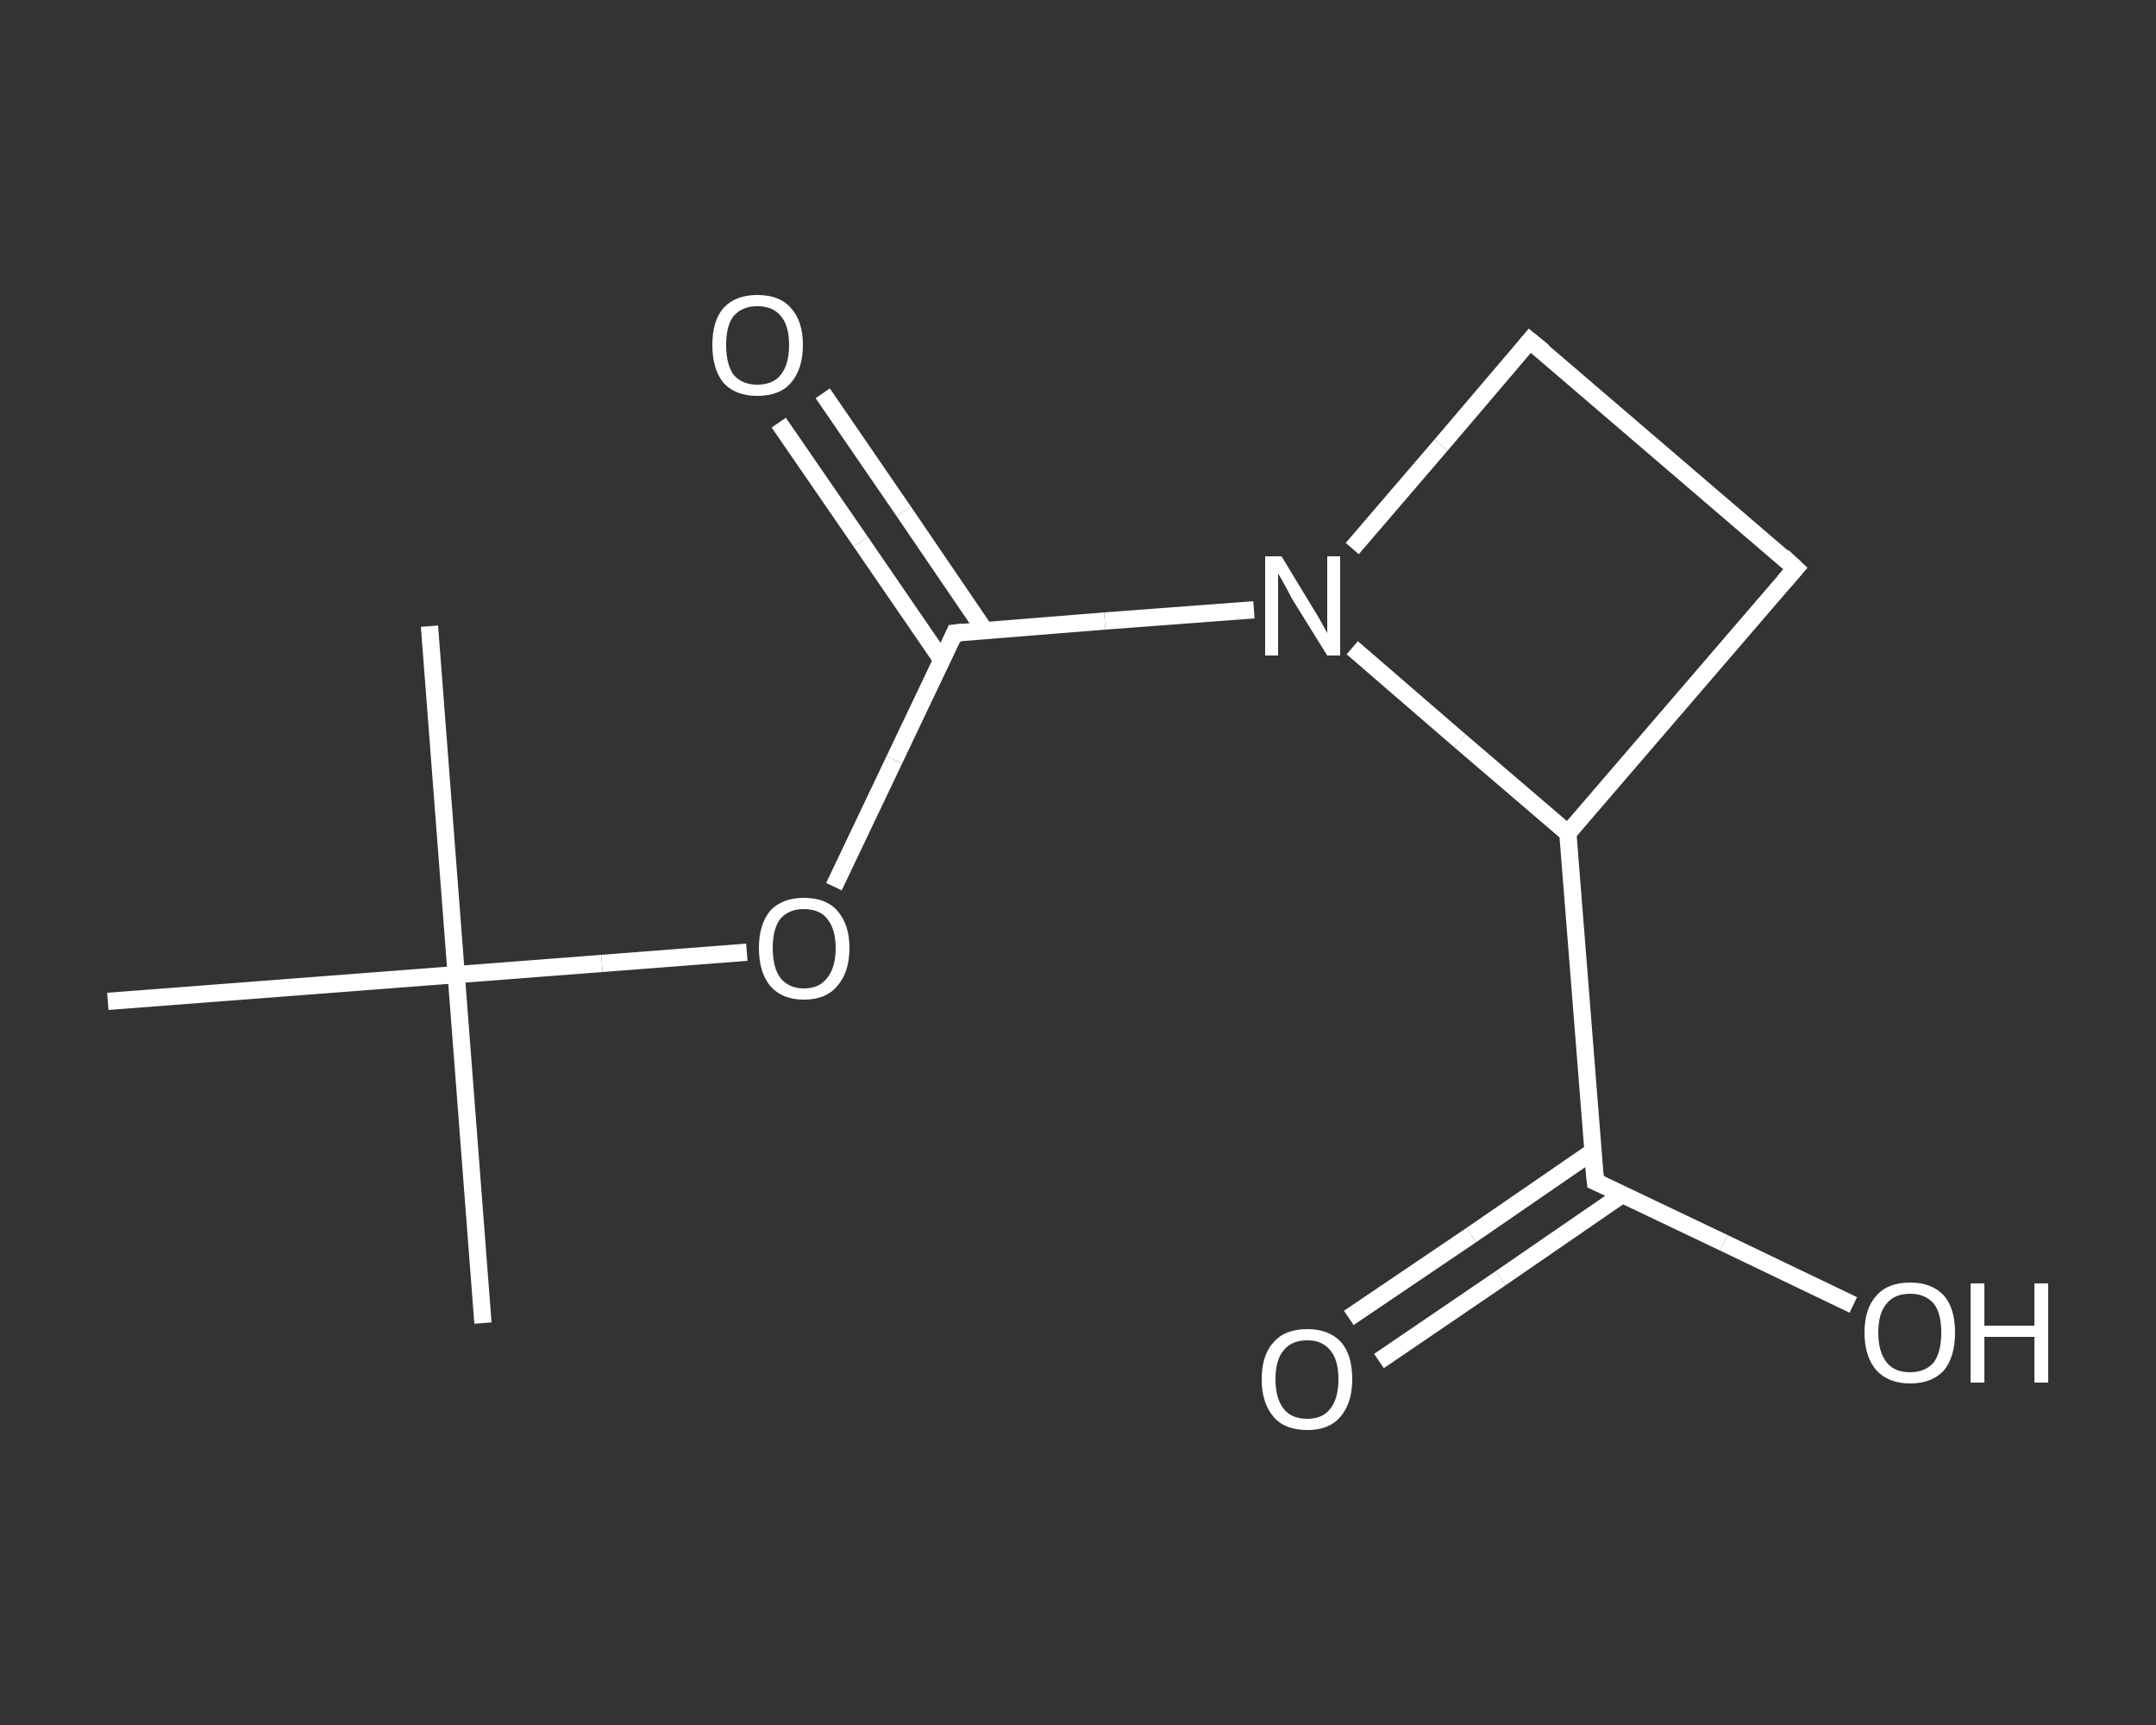 <?xml version='1.0' encoding='iso-8859-1'?>
<svg version='1.1' baseProfile='full'
              xmlns='http://www.w3.org/2000/svg'
                      xmlns:rdkit='http://www.rdkit.org/xml'
                      xmlns:xlink='http://www.w3.org/1999/xlink'
                  xml:space='preserve'
width='250px' height='200px' viewBox='0 0 250 200'>
<rect x="0" y="0" width="250" height="200" fill="#333333" stroke="none"/>
<!-- END OF HEADER -->
<rect style='opacity:1.0;fill:transparent;stroke:none' width='250.0' height='200.0' x='0.0' y='0.0'> </rect>
<path class='bond-0 atom-0 atom-1' d='M 56.0,153.4 L 52.9,113.0' style='fill:none;fill-rule:evenodd;stroke:#FFFFFF;stroke-width:2.0px;stroke-linecap:butt;stroke-linejoin:miter;stroke-opacity:1' />
<path class='bond-1 atom-1 atom-2' d='M 52.9,113.0 L 49.8,72.6' style='fill:none;fill-rule:evenodd;stroke:#FFFFFF;stroke-width:2.0px;stroke-linecap:butt;stroke-linejoin:miter;stroke-opacity:1' />
<path class='bond-2 atom-1 atom-3' d='M 52.9,113.0 L 12.5,116.1' style='fill:none;fill-rule:evenodd;stroke:#FFFFFF;stroke-width:2.0px;stroke-linecap:butt;stroke-linejoin:miter;stroke-opacity:1' />
<path class='bond-3 atom-1 atom-4' d='M 52.9,113.0 L 69.8,111.7' style='fill:none;fill-rule:evenodd;stroke:#FFFFFF;stroke-width:2.0px;stroke-linecap:butt;stroke-linejoin:miter;stroke-opacity:1' />
<path class='bond-3 atom-1 atom-4' d='M 69.8,111.7 L 86.6,110.4' style='fill:none;fill-rule:evenodd;stroke:#FFFFFF;stroke-width:2.0px;stroke-linecap:butt;stroke-linejoin:miter;stroke-opacity:1' />
<path class='bond-4 atom-4 atom-5' d='M 96.7,102.8 L 103.7,88.1' style='fill:none;fill-rule:evenodd;stroke:#FFFFFF;stroke-width:2.0px;stroke-linecap:butt;stroke-linejoin:miter;stroke-opacity:1' />
<path class='bond-4 atom-4 atom-5' d='M 103.7,88.1 L 110.7,73.4' style='fill:none;fill-rule:evenodd;stroke:#FFFFFF;stroke-width:2.0px;stroke-linecap:butt;stroke-linejoin:miter;stroke-opacity:1' />
<path class='bond-5 atom-5 atom-6' d='M 114.2,73.1 L 104.8,59.3' style='fill:none;fill-rule:evenodd;stroke:#FFFFFF;stroke-width:2.0px;stroke-linecap:butt;stroke-linejoin:miter;stroke-opacity:1' />
<path class='bond-5 atom-5 atom-6' d='M 104.8,59.3 L 95.4,45.6' style='fill:none;fill-rule:evenodd;stroke:#FFFFFF;stroke-width:2.0px;stroke-linecap:butt;stroke-linejoin:miter;stroke-opacity:1' />
<path class='bond-5 atom-5 atom-6' d='M 109.2,76.5 L 99.8,62.8' style='fill:none;fill-rule:evenodd;stroke:#FFFFFF;stroke-width:2.0px;stroke-linecap:butt;stroke-linejoin:miter;stroke-opacity:1' />
<path class='bond-5 atom-5 atom-6' d='M 99.8,62.8 L 90.3,49.0' style='fill:none;fill-rule:evenodd;stroke:#FFFFFF;stroke-width:2.0px;stroke-linecap:butt;stroke-linejoin:miter;stroke-opacity:1' />
<path class='bond-6 atom-5 atom-7' d='M 110.7,73.4 L 128.1,72.0' style='fill:none;fill-rule:evenodd;stroke:#FFFFFF;stroke-width:2.0px;stroke-linecap:butt;stroke-linejoin:miter;stroke-opacity:1' />
<path class='bond-6 atom-5 atom-7' d='M 128.1,72.0 L 145.4,70.7' style='fill:none;fill-rule:evenodd;stroke:#FFFFFF;stroke-width:2.0px;stroke-linecap:butt;stroke-linejoin:miter;stroke-opacity:1' />
<path class='bond-7 atom-7 atom-8' d='M 156.8,63.6 L 167.1,51.6' style='fill:none;fill-rule:evenodd;stroke:#FFFFFF;stroke-width:2.0px;stroke-linecap:butt;stroke-linejoin:miter;stroke-opacity:1' />
<path class='bond-7 atom-7 atom-8' d='M 167.1,51.6 L 177.4,39.5' style='fill:none;fill-rule:evenodd;stroke:#FFFFFF;stroke-width:2.0px;stroke-linecap:butt;stroke-linejoin:miter;stroke-opacity:1' />
<path class='bond-8 atom-8 atom-9' d='M 177.4,39.5 L 208.2,65.9' style='fill:none;fill-rule:evenodd;stroke:#FFFFFF;stroke-width:2.0px;stroke-linecap:butt;stroke-linejoin:miter;stroke-opacity:1' />
<path class='bond-9 atom-9 atom-10' d='M 208.2,65.9 L 181.8,96.6' style='fill:none;fill-rule:evenodd;stroke:#FFFFFF;stroke-width:2.0px;stroke-linecap:butt;stroke-linejoin:miter;stroke-opacity:1' />
<path class='bond-10 atom-10 atom-11' d='M 181.8,96.6 L 185.0,137.0' style='fill:none;fill-rule:evenodd;stroke:#FFFFFF;stroke-width:2.0px;stroke-linecap:butt;stroke-linejoin:miter;stroke-opacity:1' />
<path class='bond-11 atom-11 atom-12' d='M 184.7,133.5 L 170.6,143.2' style='fill:none;fill-rule:evenodd;stroke:#FFFFFF;stroke-width:2.0px;stroke-linecap:butt;stroke-linejoin:miter;stroke-opacity:1' />
<path class='bond-11 atom-11 atom-12' d='M 170.6,143.2 L 156.4,152.8' style='fill:none;fill-rule:evenodd;stroke:#FFFFFF;stroke-width:2.0px;stroke-linecap:butt;stroke-linejoin:miter;stroke-opacity:1' />
<path class='bond-11 atom-11 atom-12' d='M 188.1,138.5 L 174.0,148.2' style='fill:none;fill-rule:evenodd;stroke:#FFFFFF;stroke-width:2.0px;stroke-linecap:butt;stroke-linejoin:miter;stroke-opacity:1' />
<path class='bond-11 atom-11 atom-12' d='M 174.0,148.2 L 159.9,157.8' style='fill:none;fill-rule:evenodd;stroke:#FFFFFF;stroke-width:2.0px;stroke-linecap:butt;stroke-linejoin:miter;stroke-opacity:1' />
<path class='bond-12 atom-11 atom-13' d='M 185.0,137.0 L 199.9,144.1' style='fill:none;fill-rule:evenodd;stroke:#FFFFFF;stroke-width:2.0px;stroke-linecap:butt;stroke-linejoin:miter;stroke-opacity:1' />
<path class='bond-12 atom-11 atom-13' d='M 199.9,144.1 L 214.9,151.3' style='fill:none;fill-rule:evenodd;stroke:#FFFFFF;stroke-width:2.0px;stroke-linecap:butt;stroke-linejoin:miter;stroke-opacity:1' />
<path class='bond-13 atom-10 atom-7' d='M 181.8,96.6 L 169.3,85.9' style='fill:none;fill-rule:evenodd;stroke:#FFFFFF;stroke-width:2.0px;stroke-linecap:butt;stroke-linejoin:miter;stroke-opacity:1' />
<path class='bond-13 atom-10 atom-7' d='M 169.3,85.9 L 156.8,75.1' style='fill:none;fill-rule:evenodd;stroke:#FFFFFF;stroke-width:2.0px;stroke-linecap:butt;stroke-linejoin:miter;stroke-opacity:1' />
<path d='M 110.4,74.1 L 110.7,73.4 L 111.6,73.3' style='fill:none;stroke:#FFFFFF;stroke-width:2.0px;stroke-linecap:butt;stroke-linejoin:miter;stroke-opacity:1;' />
<path d='M 176.9,40.1 L 177.4,39.5 L 179.0,40.8' style='fill:none;stroke:#FFFFFF;stroke-width:2.0px;stroke-linecap:butt;stroke-linejoin:miter;stroke-opacity:1;' />
<path d='M 206.7,64.5 L 208.2,65.9 L 206.9,67.4' style='fill:none;stroke:#FFFFFF;stroke-width:2.0px;stroke-linecap:butt;stroke-linejoin:miter;stroke-opacity:1;' />
<path d='M 184.8,135.0 L 185.0,137.0 L 185.7,137.3' style='fill:none;stroke:#FFFFFF;stroke-width:2.0px;stroke-linecap:butt;stroke-linejoin:miter;stroke-opacity:1;' />
<path class='atom-4' d='M 88.0 109.9
Q 88.0 107.2, 89.3 105.6
Q 90.7 104.1, 93.2 104.1
Q 95.8 104.1, 97.1 105.6
Q 98.5 107.2, 98.5 109.9
Q 98.5 112.7, 97.1 114.3
Q 95.8 115.9, 93.2 115.9
Q 90.7 115.9, 89.3 114.3
Q 88.0 112.7, 88.0 109.9
M 93.2 114.6
Q 95.0 114.6, 95.9 113.4
Q 96.9 112.2, 96.9 109.9
Q 96.9 107.7, 95.9 106.5
Q 95.0 105.4, 93.2 105.4
Q 91.5 105.4, 90.5 106.5
Q 89.6 107.7, 89.6 109.9
Q 89.6 112.2, 90.5 113.4
Q 91.5 114.6, 93.2 114.6
' fill='#FFFFFF'/>
<path class='atom-6' d='M 82.6 40.0
Q 82.6 37.2, 83.9 35.7
Q 85.3 34.2, 87.8 34.2
Q 90.4 34.2, 91.7 35.7
Q 93.1 37.2, 93.1 40.0
Q 93.1 42.8, 91.7 44.4
Q 90.4 45.9, 87.8 45.9
Q 85.3 45.9, 83.9 44.4
Q 82.6 42.8, 82.6 40.0
M 87.8 44.6
Q 89.6 44.6, 90.5 43.5
Q 91.5 42.3, 91.5 40.0
Q 91.5 37.7, 90.5 36.6
Q 89.6 35.5, 87.8 35.5
Q 86.1 35.5, 85.1 36.6
Q 84.2 37.7, 84.2 40.0
Q 84.2 42.3, 85.1 43.5
Q 86.1 44.6, 87.8 44.6
' fill='#FFFFFF'/>
<path class='atom-7' d='M 148.6 64.5
L 152.3 70.6
Q 152.7 71.2, 153.3 72.3
Q 153.9 73.4, 153.9 73.4
L 153.9 64.5
L 155.4 64.5
L 155.4 76.0
L 153.9 76.0
L 149.8 69.4
Q 149.4 68.6, 148.9 67.7
Q 148.4 66.8, 148.2 66.5
L 148.2 76.0
L 146.7 76.0
L 146.7 64.5
L 148.6 64.5
' fill='#FFFFFF'/>
<path class='atom-12' d='M 146.3 159.9
Q 146.3 157.1, 147.7 155.6
Q 149.0 154.1, 151.6 154.1
Q 154.1 154.1, 155.5 155.6
Q 156.8 157.1, 156.8 159.9
Q 156.8 162.7, 155.4 164.3
Q 154.1 165.8, 151.6 165.8
Q 149.0 165.8, 147.7 164.3
Q 146.3 162.7, 146.3 159.9
M 151.6 164.5
Q 153.3 164.5, 154.2 163.4
Q 155.2 162.2, 155.2 159.9
Q 155.2 157.6, 154.2 156.5
Q 153.3 155.4, 151.6 155.4
Q 149.8 155.4, 148.9 156.5
Q 147.9 157.6, 147.9 159.9
Q 147.9 162.2, 148.9 163.4
Q 149.8 164.5, 151.6 164.5
' fill='#FFFFFF'/>
<path class='atom-13' d='M 216.2 154.5
Q 216.2 151.7, 217.6 150.2
Q 218.9 148.7, 221.5 148.7
Q 224.0 148.7, 225.4 150.2
Q 226.7 151.7, 226.7 154.5
Q 226.7 157.3, 225.4 158.9
Q 224.0 160.4, 221.5 160.4
Q 219.0 160.4, 217.6 158.9
Q 216.2 157.3, 216.2 154.5
M 221.5 159.1
Q 223.2 159.1, 224.2 158.0
Q 225.1 156.8, 225.1 154.5
Q 225.1 152.2, 224.2 151.1
Q 223.2 150.0, 221.5 150.0
Q 219.7 150.0, 218.8 151.1
Q 217.8 152.2, 217.8 154.5
Q 217.8 156.8, 218.8 158.0
Q 219.7 159.1, 221.5 159.1
' fill='#FFFFFF'/>
<path class='atom-13' d='M 228.5 148.8
L 230.1 148.8
L 230.1 153.7
L 235.9 153.7
L 235.9 148.8
L 237.5 148.8
L 237.5 160.3
L 235.9 160.3
L 235.9 155.0
L 230.1 155.0
L 230.1 160.3
L 228.5 160.3
L 228.5 148.8
' fill='#FFFFFF'/>
</svg>
